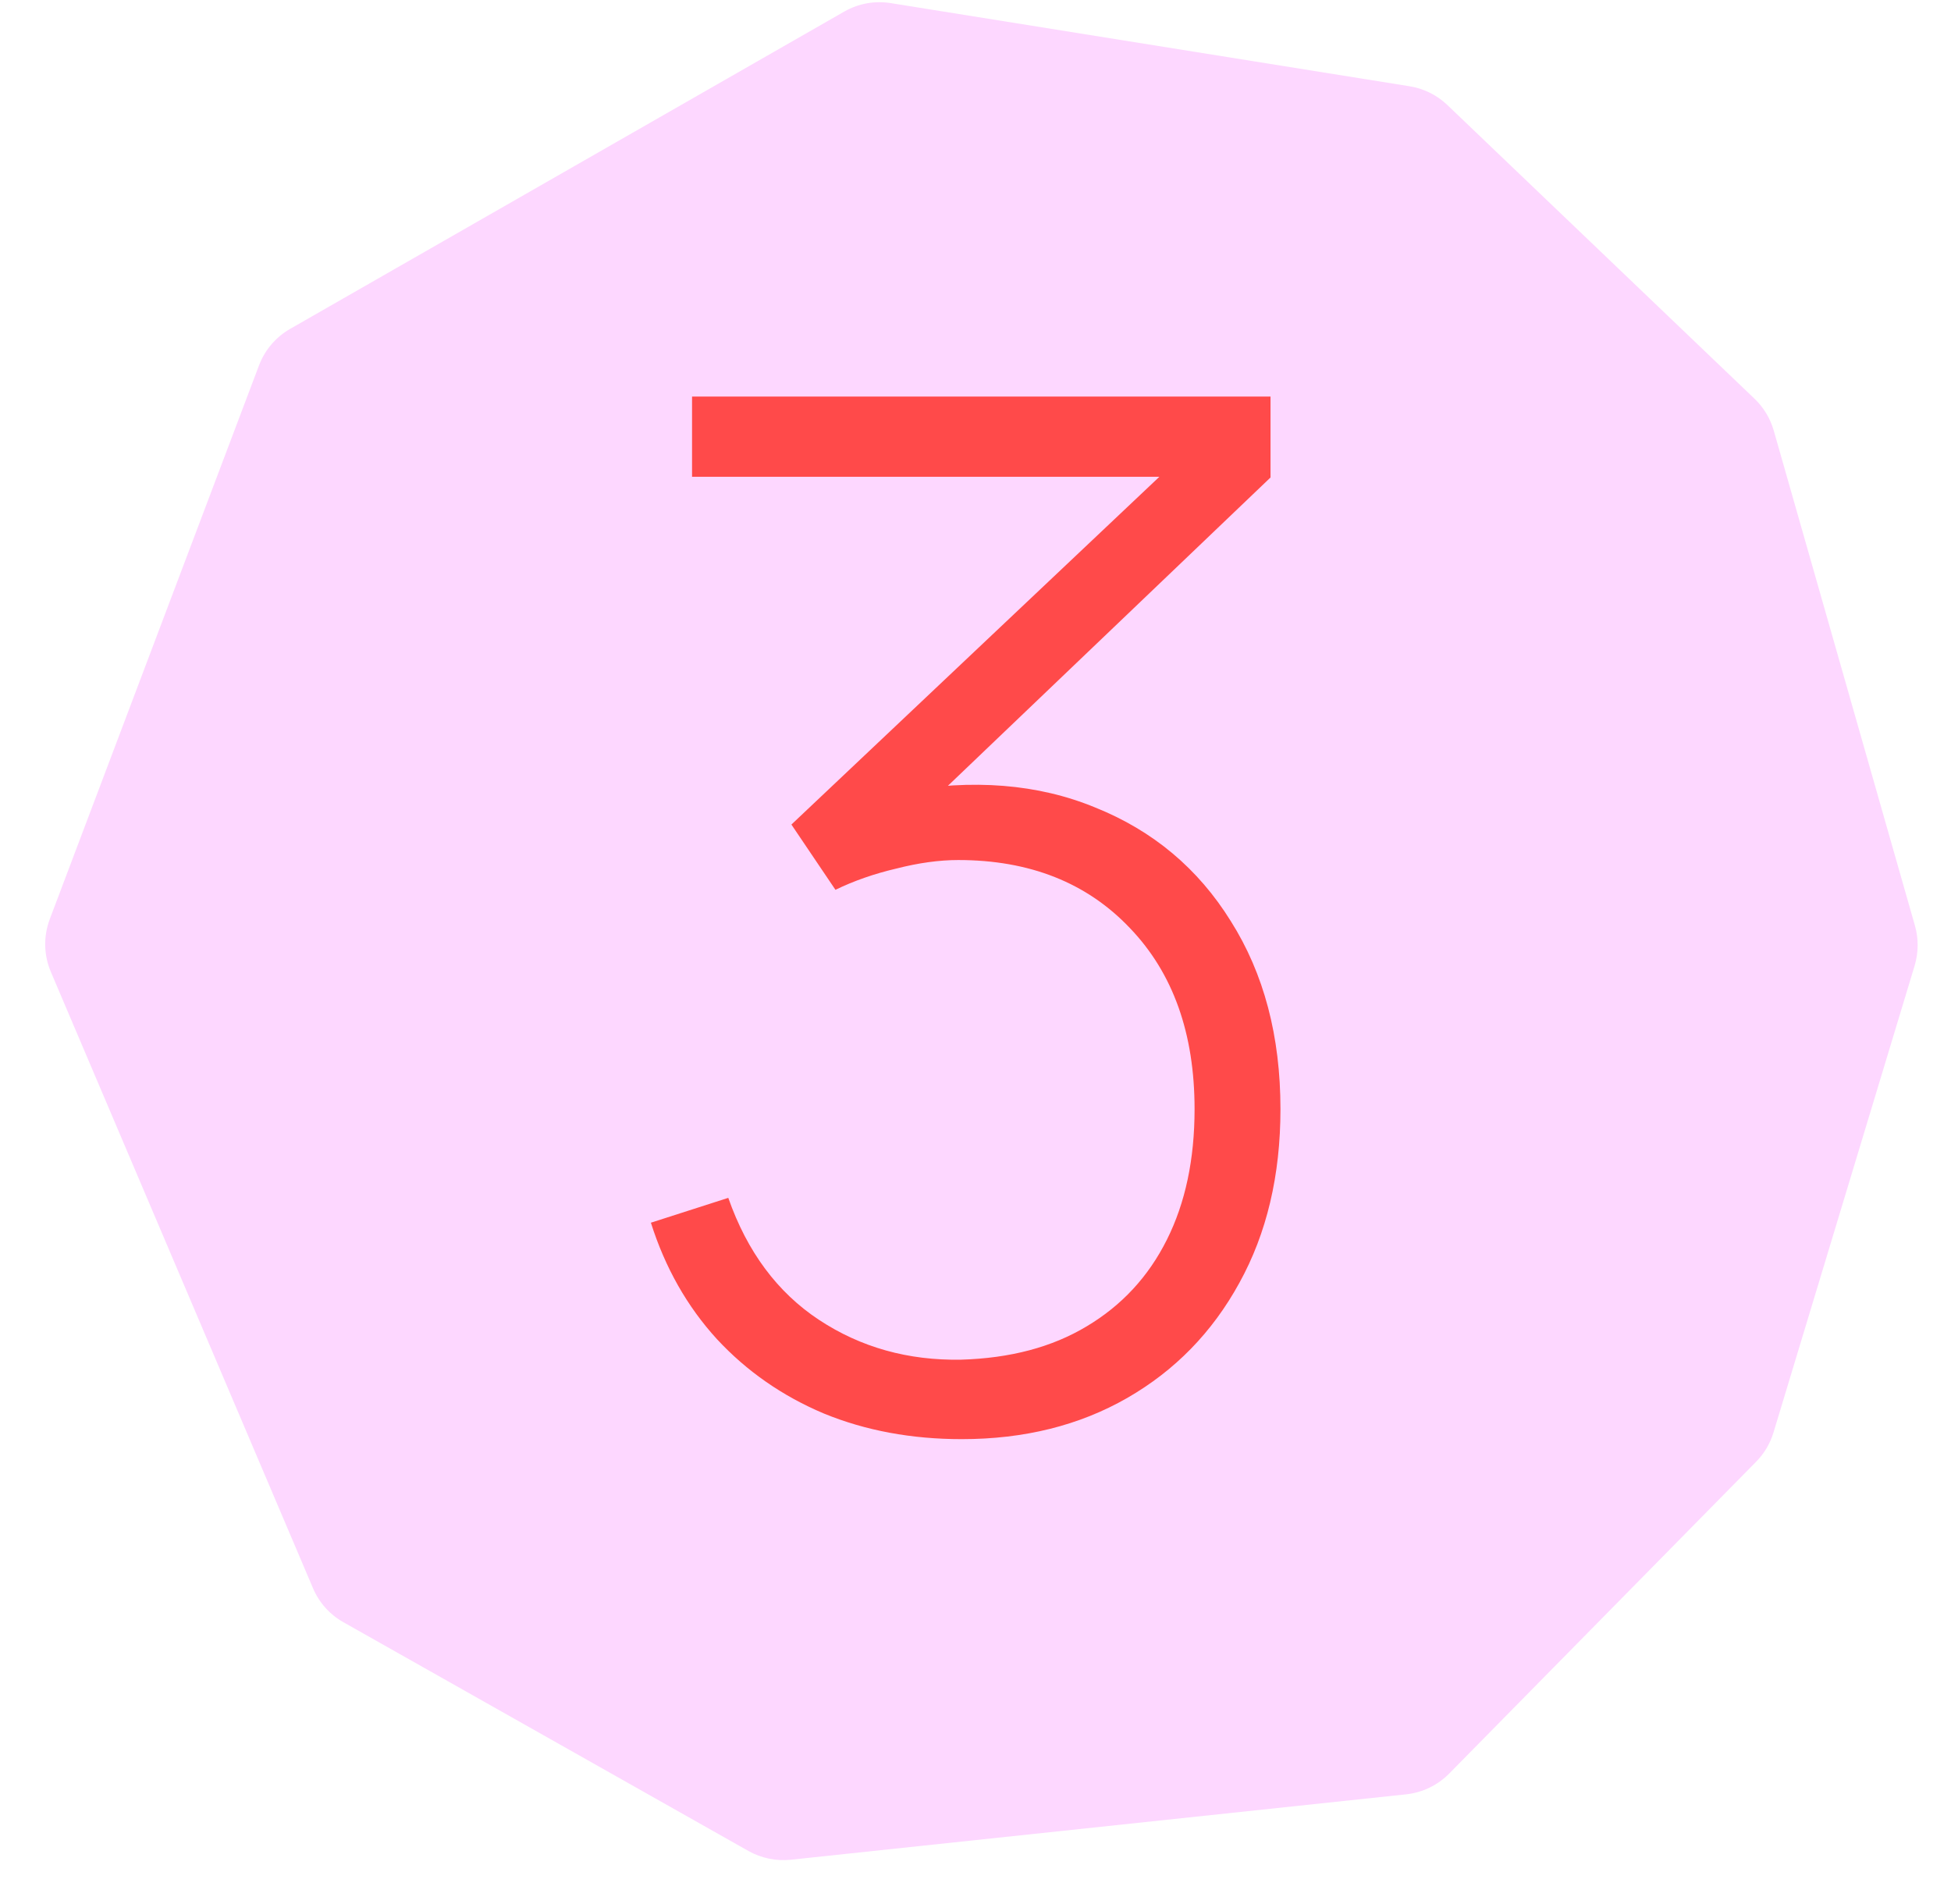 <?xml version="1.0" encoding="UTF-8"?> <svg xmlns="http://www.w3.org/2000/svg" width="42" height="41" viewBox="0 0 42 41" fill="none"><path d="M1.095 20.925L6.738 34.193C6.869 34.503 7.099 34.76 7.392 34.925L16.111 39.85C16.388 40.006 16.707 40.072 17.024 40.039L30.27 38.631C30.622 38.593 30.95 38.435 31.198 38.183L37.805 31.47C37.979 31.294 38.107 31.078 38.179 30.84L41.217 20.791C41.301 20.51 41.304 20.211 41.224 19.93L38.184 9.269C38.109 9.008 37.966 8.771 37.77 8.584L31.158 2.261C30.934 2.047 30.65 1.906 30.344 1.857L19.176 0.067C18.831 0.011 18.478 0.076 18.175 0.249L6.247 7.08C5.939 7.256 5.702 7.534 5.576 7.866L1.072 19.787C0.933 20.156 0.941 20.563 1.095 20.925Z" fill="#FDD7FF"></path><path d="M20.704 30.984C19.625 30.984 18.637 30.801 17.74 30.434C16.844 30.057 16.075 29.522 15.433 28.83C14.791 28.127 14.318 27.291 14.012 26.324L15.678 25.789C16.085 26.95 16.737 27.826 17.633 28.417C18.53 29.008 19.548 29.293 20.689 29.273C21.749 29.242 22.65 29.003 23.394 28.555C24.148 28.106 24.723 27.485 25.12 26.69C25.518 25.896 25.716 24.959 25.716 23.879C25.716 22.249 25.253 20.95 24.326 19.983C23.399 19.005 22.166 18.516 20.628 18.516C20.221 18.516 19.777 18.577 19.299 18.699C18.82 18.811 18.382 18.964 17.985 19.157L17.037 17.752L25.961 9.317L26.343 10.265H14.898V8.538H27.351V10.28L19.39 17.889L19.36 17.049C20.939 16.764 22.345 16.876 23.577 17.385C24.82 17.884 25.793 18.699 26.495 19.83C27.209 20.96 27.565 22.31 27.565 23.879C27.565 25.305 27.27 26.553 26.679 27.622C26.098 28.682 25.294 29.507 24.265 30.098C23.236 30.689 22.049 30.984 20.704 30.984Z" fill="#FF4A4A"></path></svg> 